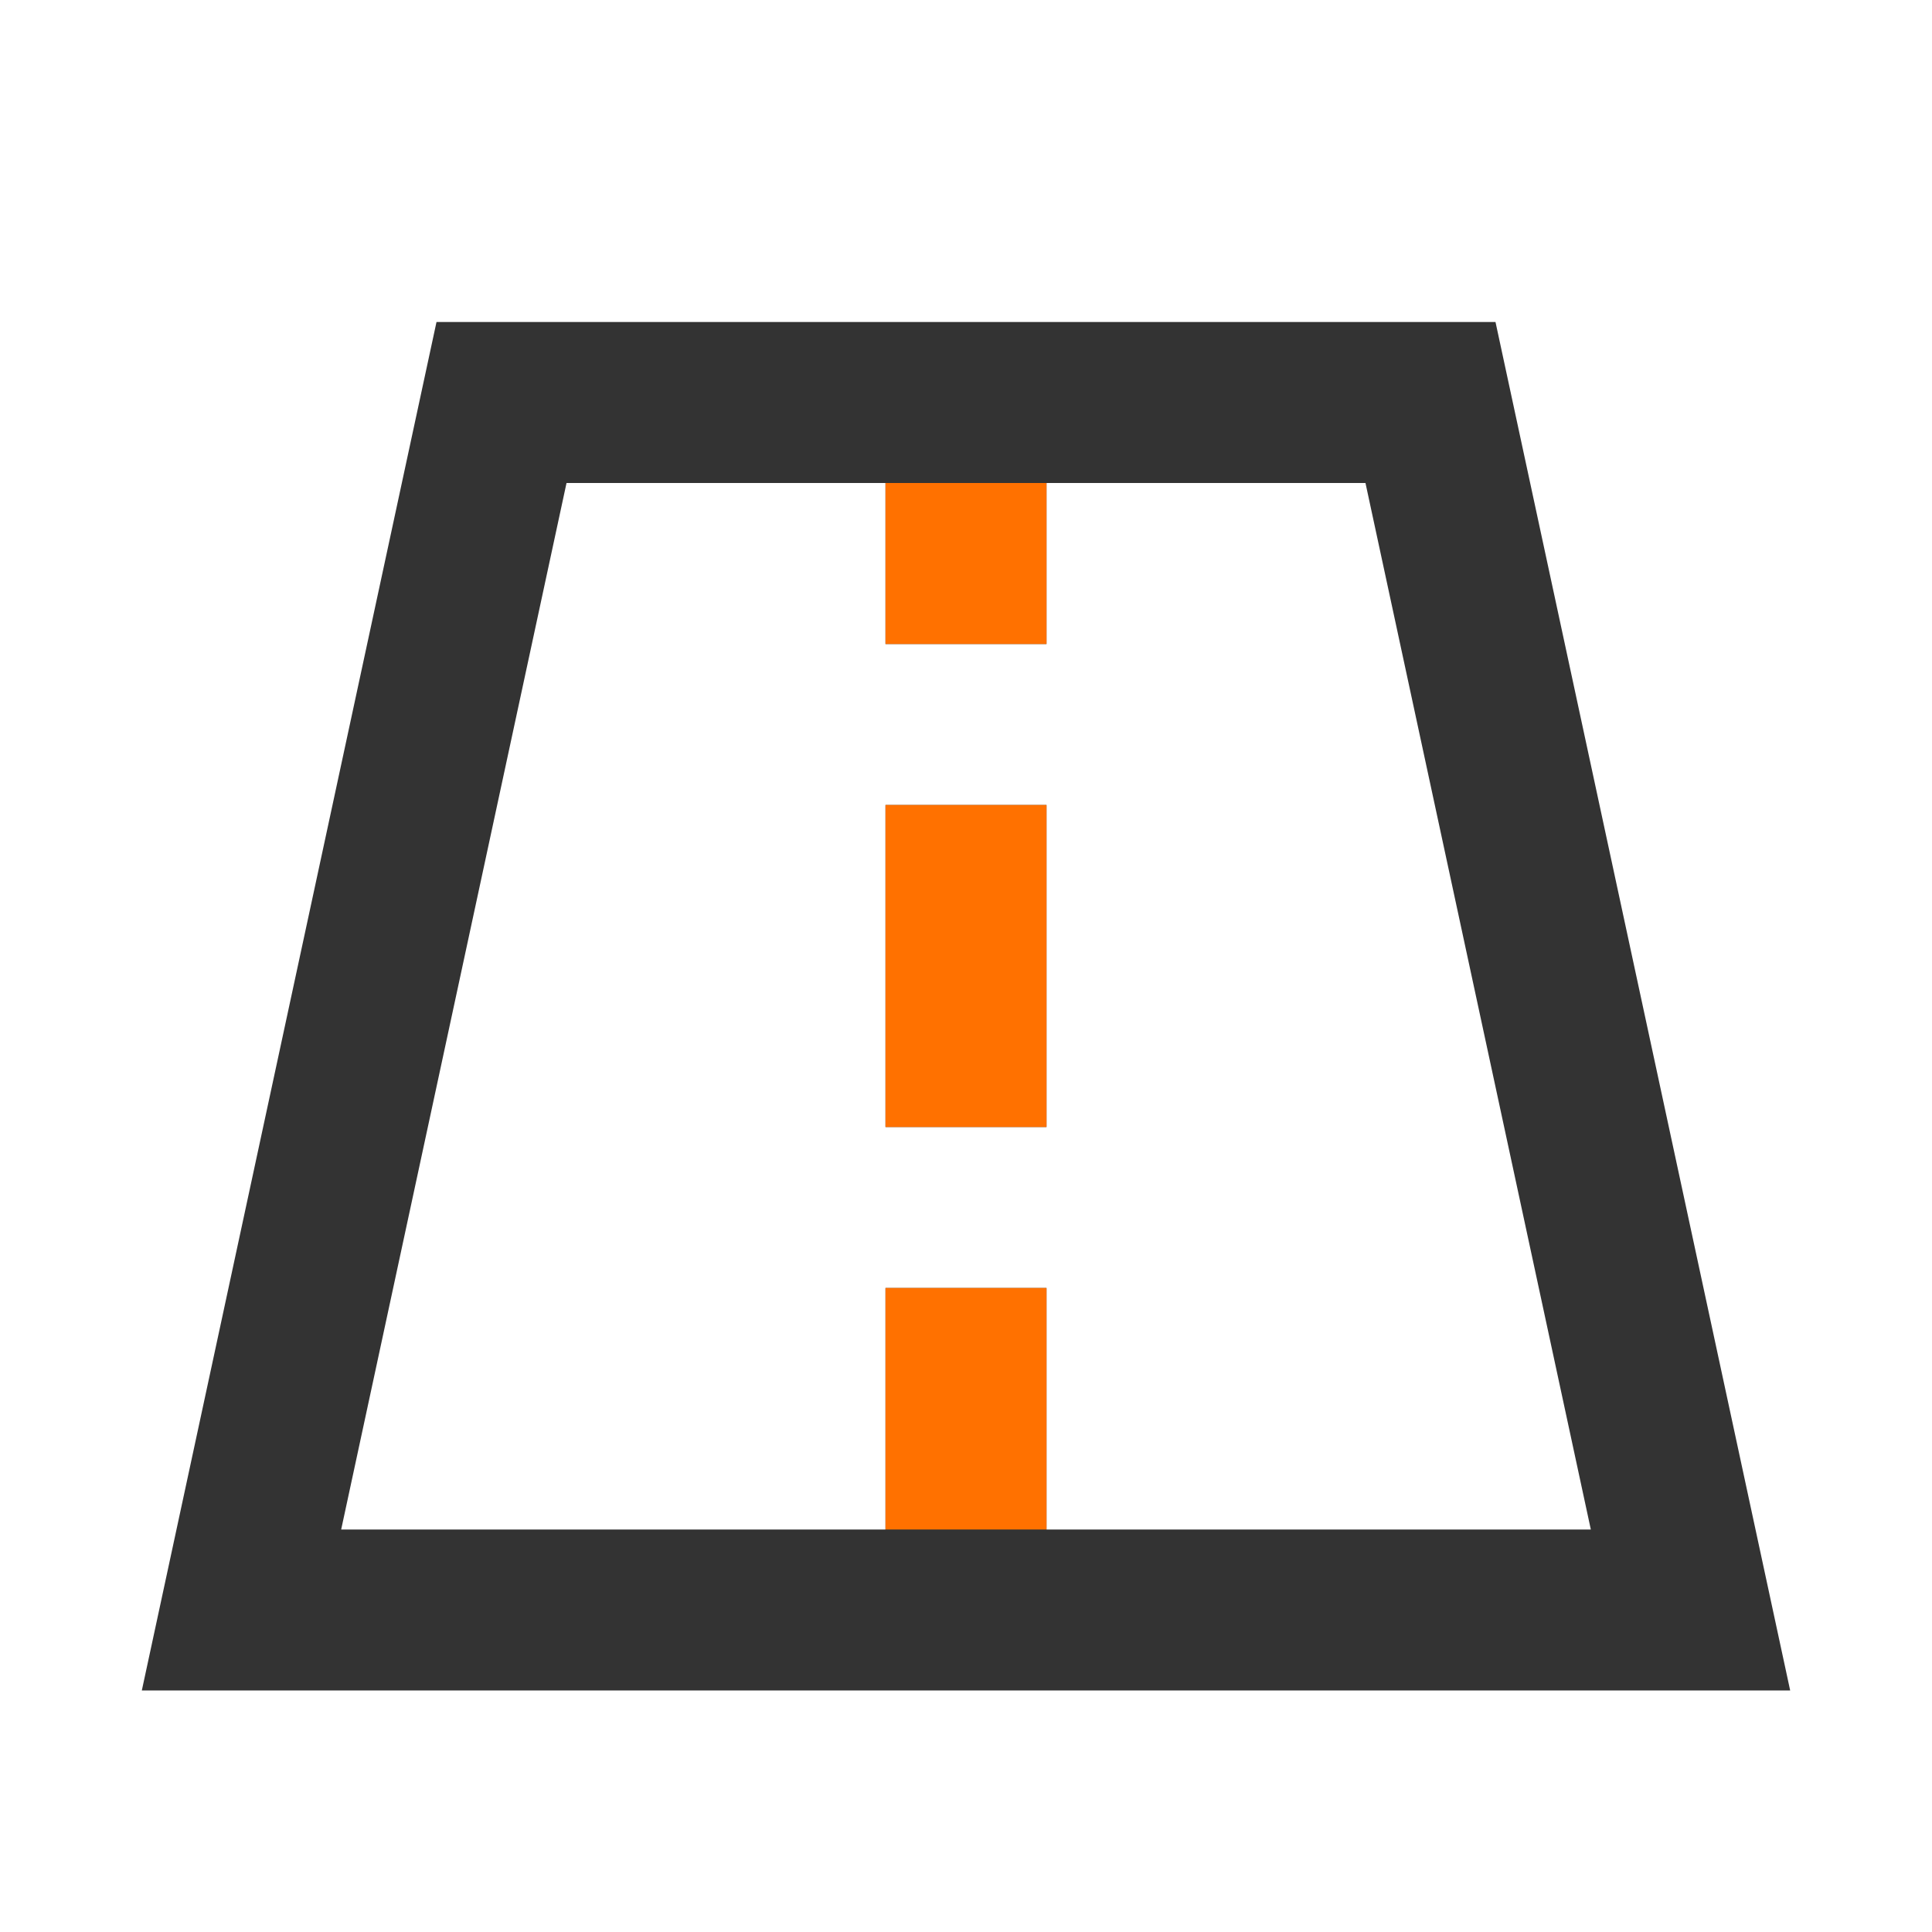 <?xml version="1.0" encoding="UTF-8"?> <svg xmlns="http://www.w3.org/2000/svg" width="400" height="400" viewBox="0 0 400 400" fill="none"> <path d="M200 83.333V133.333M200 266.666V333.333M200 166.666V233.333M350 333.333H50L103.833 83.333H296.167L350 333.333Z" stroke="#333333" stroke-width="33.333" stroke-miterlimit="10"></path> <path d="M216.667 266.666H183.333V316.666H216.667V266.666Z" fill="#FF7100"></path> <path d="M216.667 100H183.333V133.333H216.667V100Z" fill="#FF7100"></path> <path d="M216.667 166.667H183.333V233.334H216.667V166.667Z" fill="#FF7100"></path> </svg> 